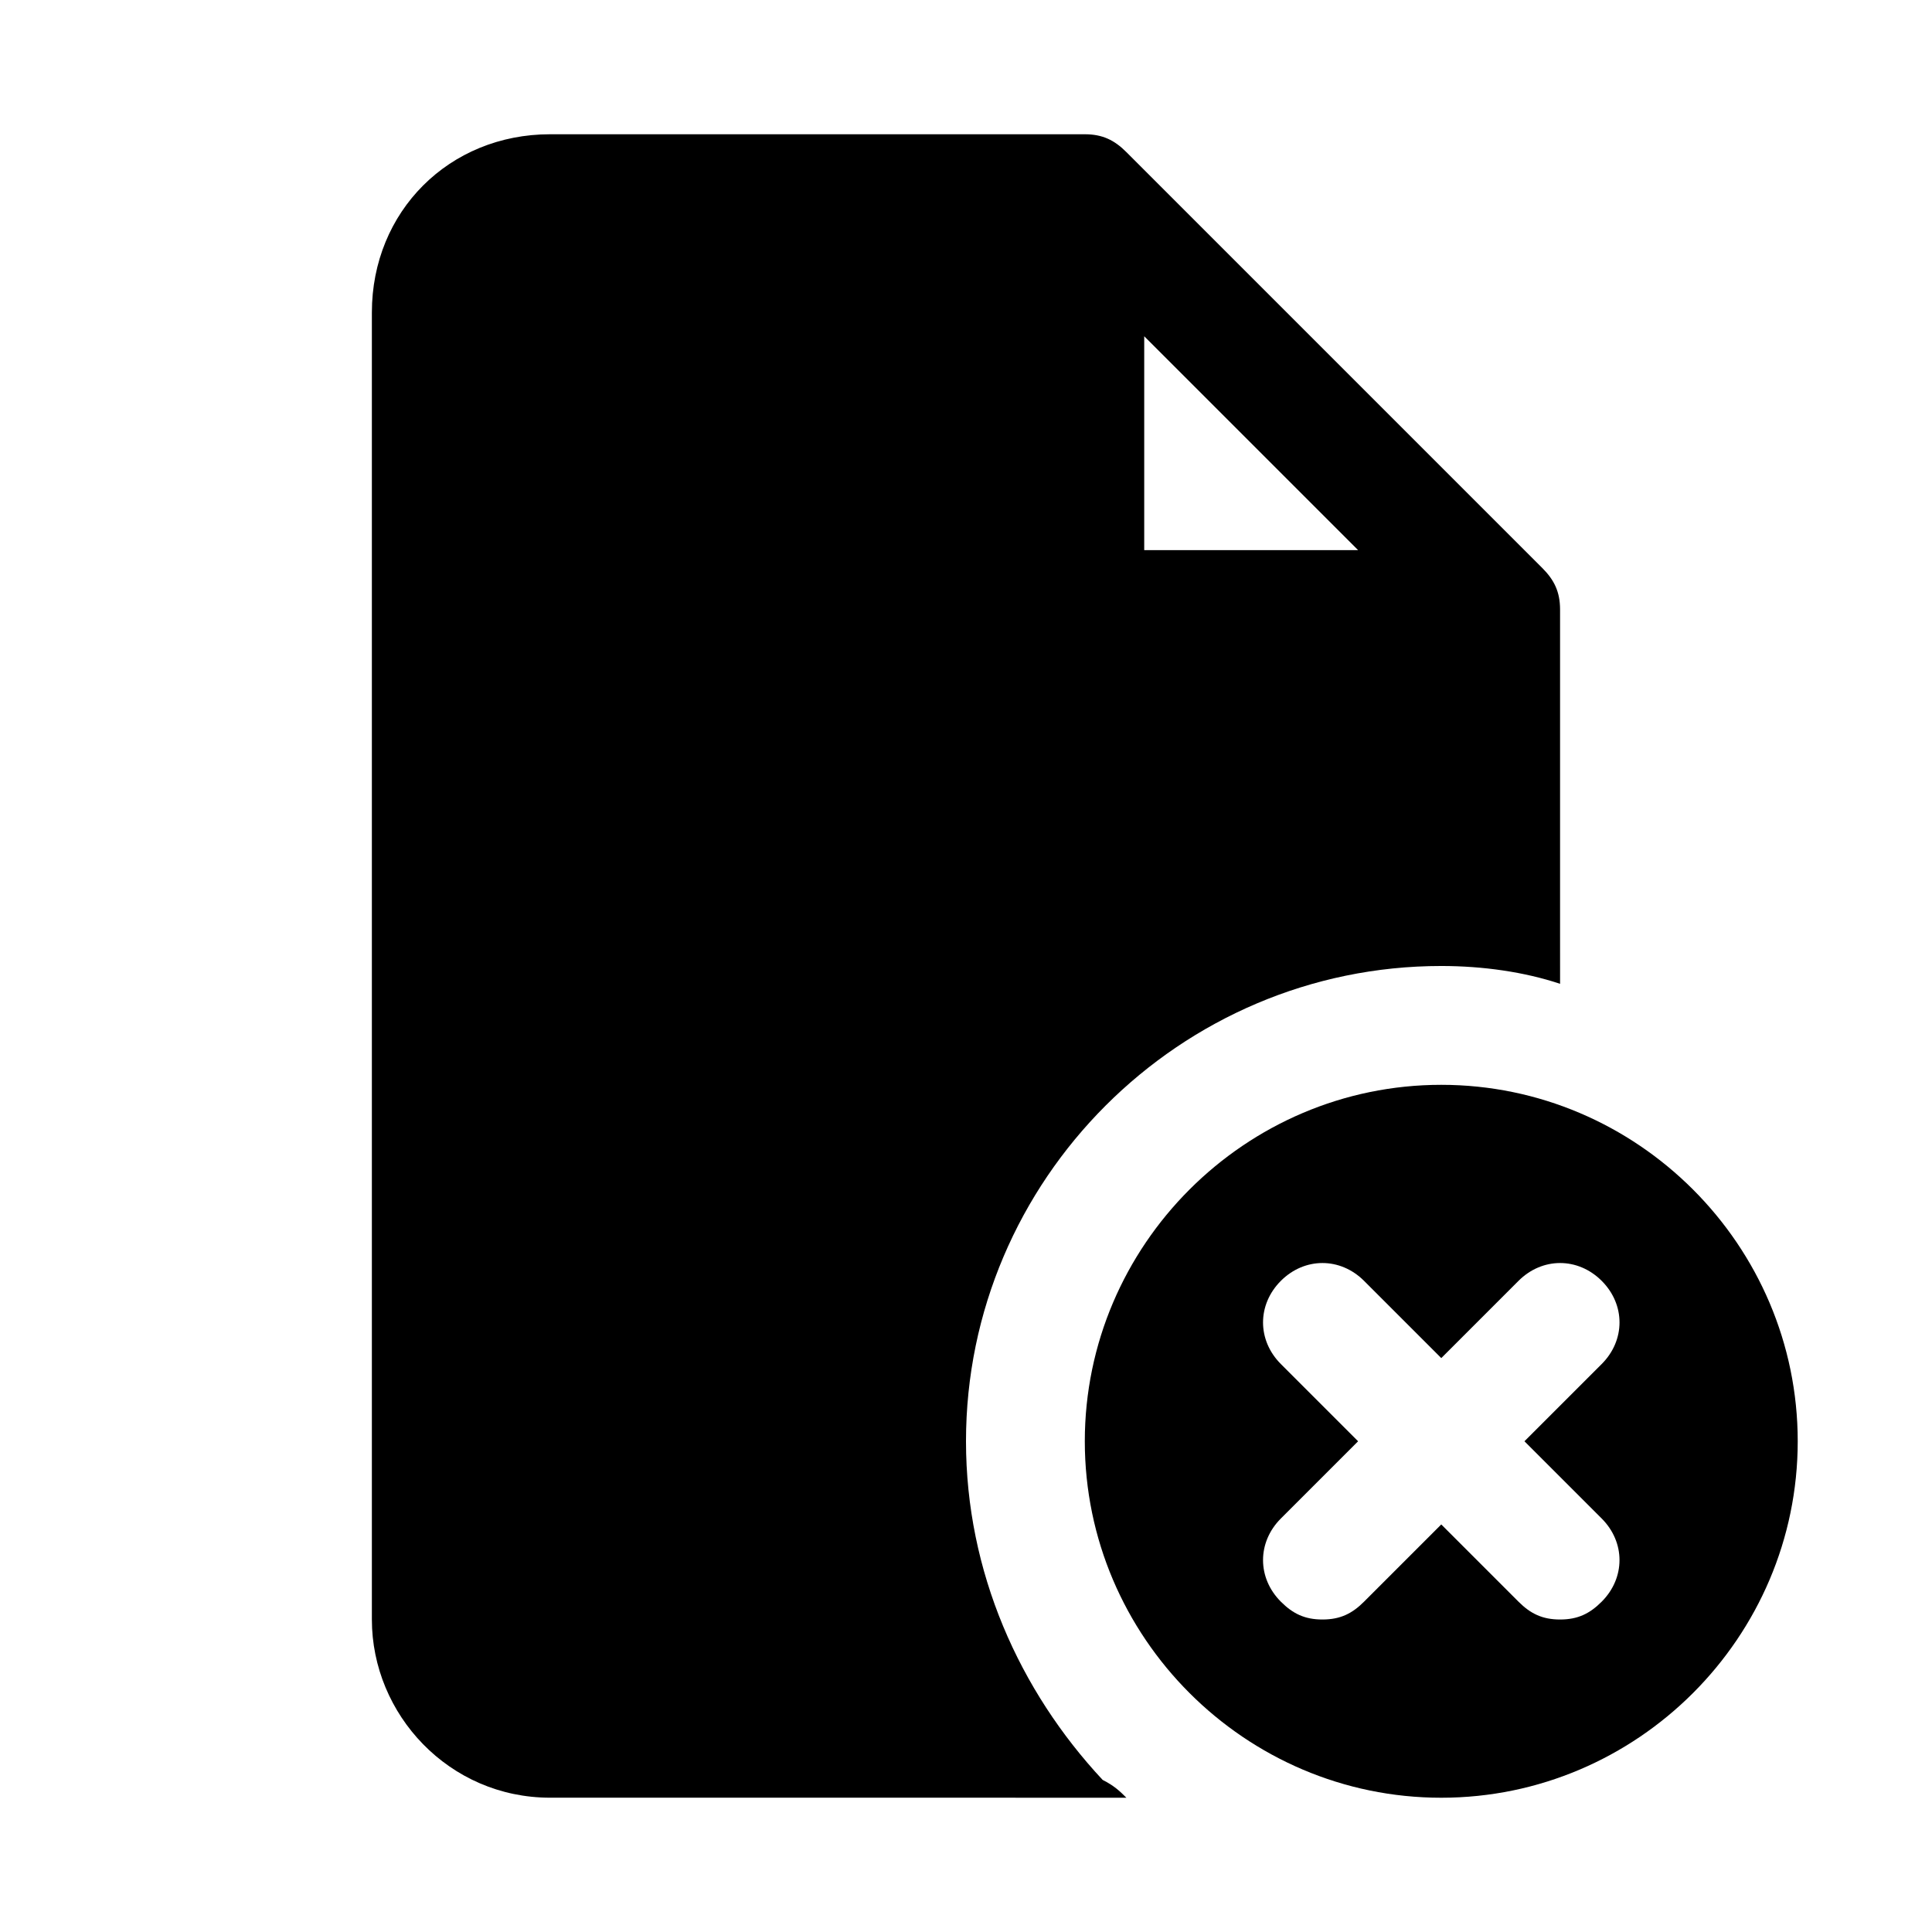 <?xml version="1.0" encoding="UTF-8"?>
<!-- Uploaded to: ICON Repo, www.svgrepo.com, Generator: ICON Repo Mixer Tools -->
<svg fill="#000000" width="800px" height="800px" version="1.1" viewBox="144 144 512 512" xmlns="http://www.w3.org/2000/svg">
 <g>
  <path d="m436.21 615.69v0c-22.043-23.617-36.211-55.105-36.211-89.742 0-69.273 56.68-125.95 125.95-125.95 11.02 0 22.043 1.574 31.488 4.723l-0.004-20.465v-78.719c0-4.723-1.574-7.871-4.723-11.02l-110.21-110.21c-3.148-3.152-6.297-4.727-11.02-4.727h-141.7c-26.766 0-47.23 20.469-47.23 47.23v346.37c0 25.191 20.469 47.23 47.23 47.23h77.145l48.809 0.004h26.766c-1.574-1.574-3.148-3.148-6.297-4.723 1.574 0 0 0 0 0zm11.02-382.58 56.68 56.676h-56.68z"/>
  <path d="m525.95 431.49c-51.957 0-94.465 42.508-94.465 94.465s42.508 94.465 94.465 94.465 94.465-42.508 94.465-94.465-42.508-94.465-94.465-94.465zm42.512 114.93c6.297 6.297 6.297 15.742 0 22.043-3.148 3.148-6.297 4.723-11.023 4.723-4.723 0-7.871-1.574-11.02-4.723l-20.469-20.469-20.469 20.469c-3.144 3.148-6.293 4.723-11.02 4.723-4.723 0-7.871-1.574-11.02-4.723-6.297-6.297-6.297-15.742 0-22.043l20.469-20.469-20.469-20.469c-6.297-6.297-6.297-15.742 0-22.043 6.297-6.297 15.742-6.297 22.043 0l20.469 20.469 20.469-20.469c6.297-6.297 15.742-6.297 22.043 0 6.297 6.297 6.297 15.742 0 22.043l-20.473 20.469z"/>
 </g>
</svg>
